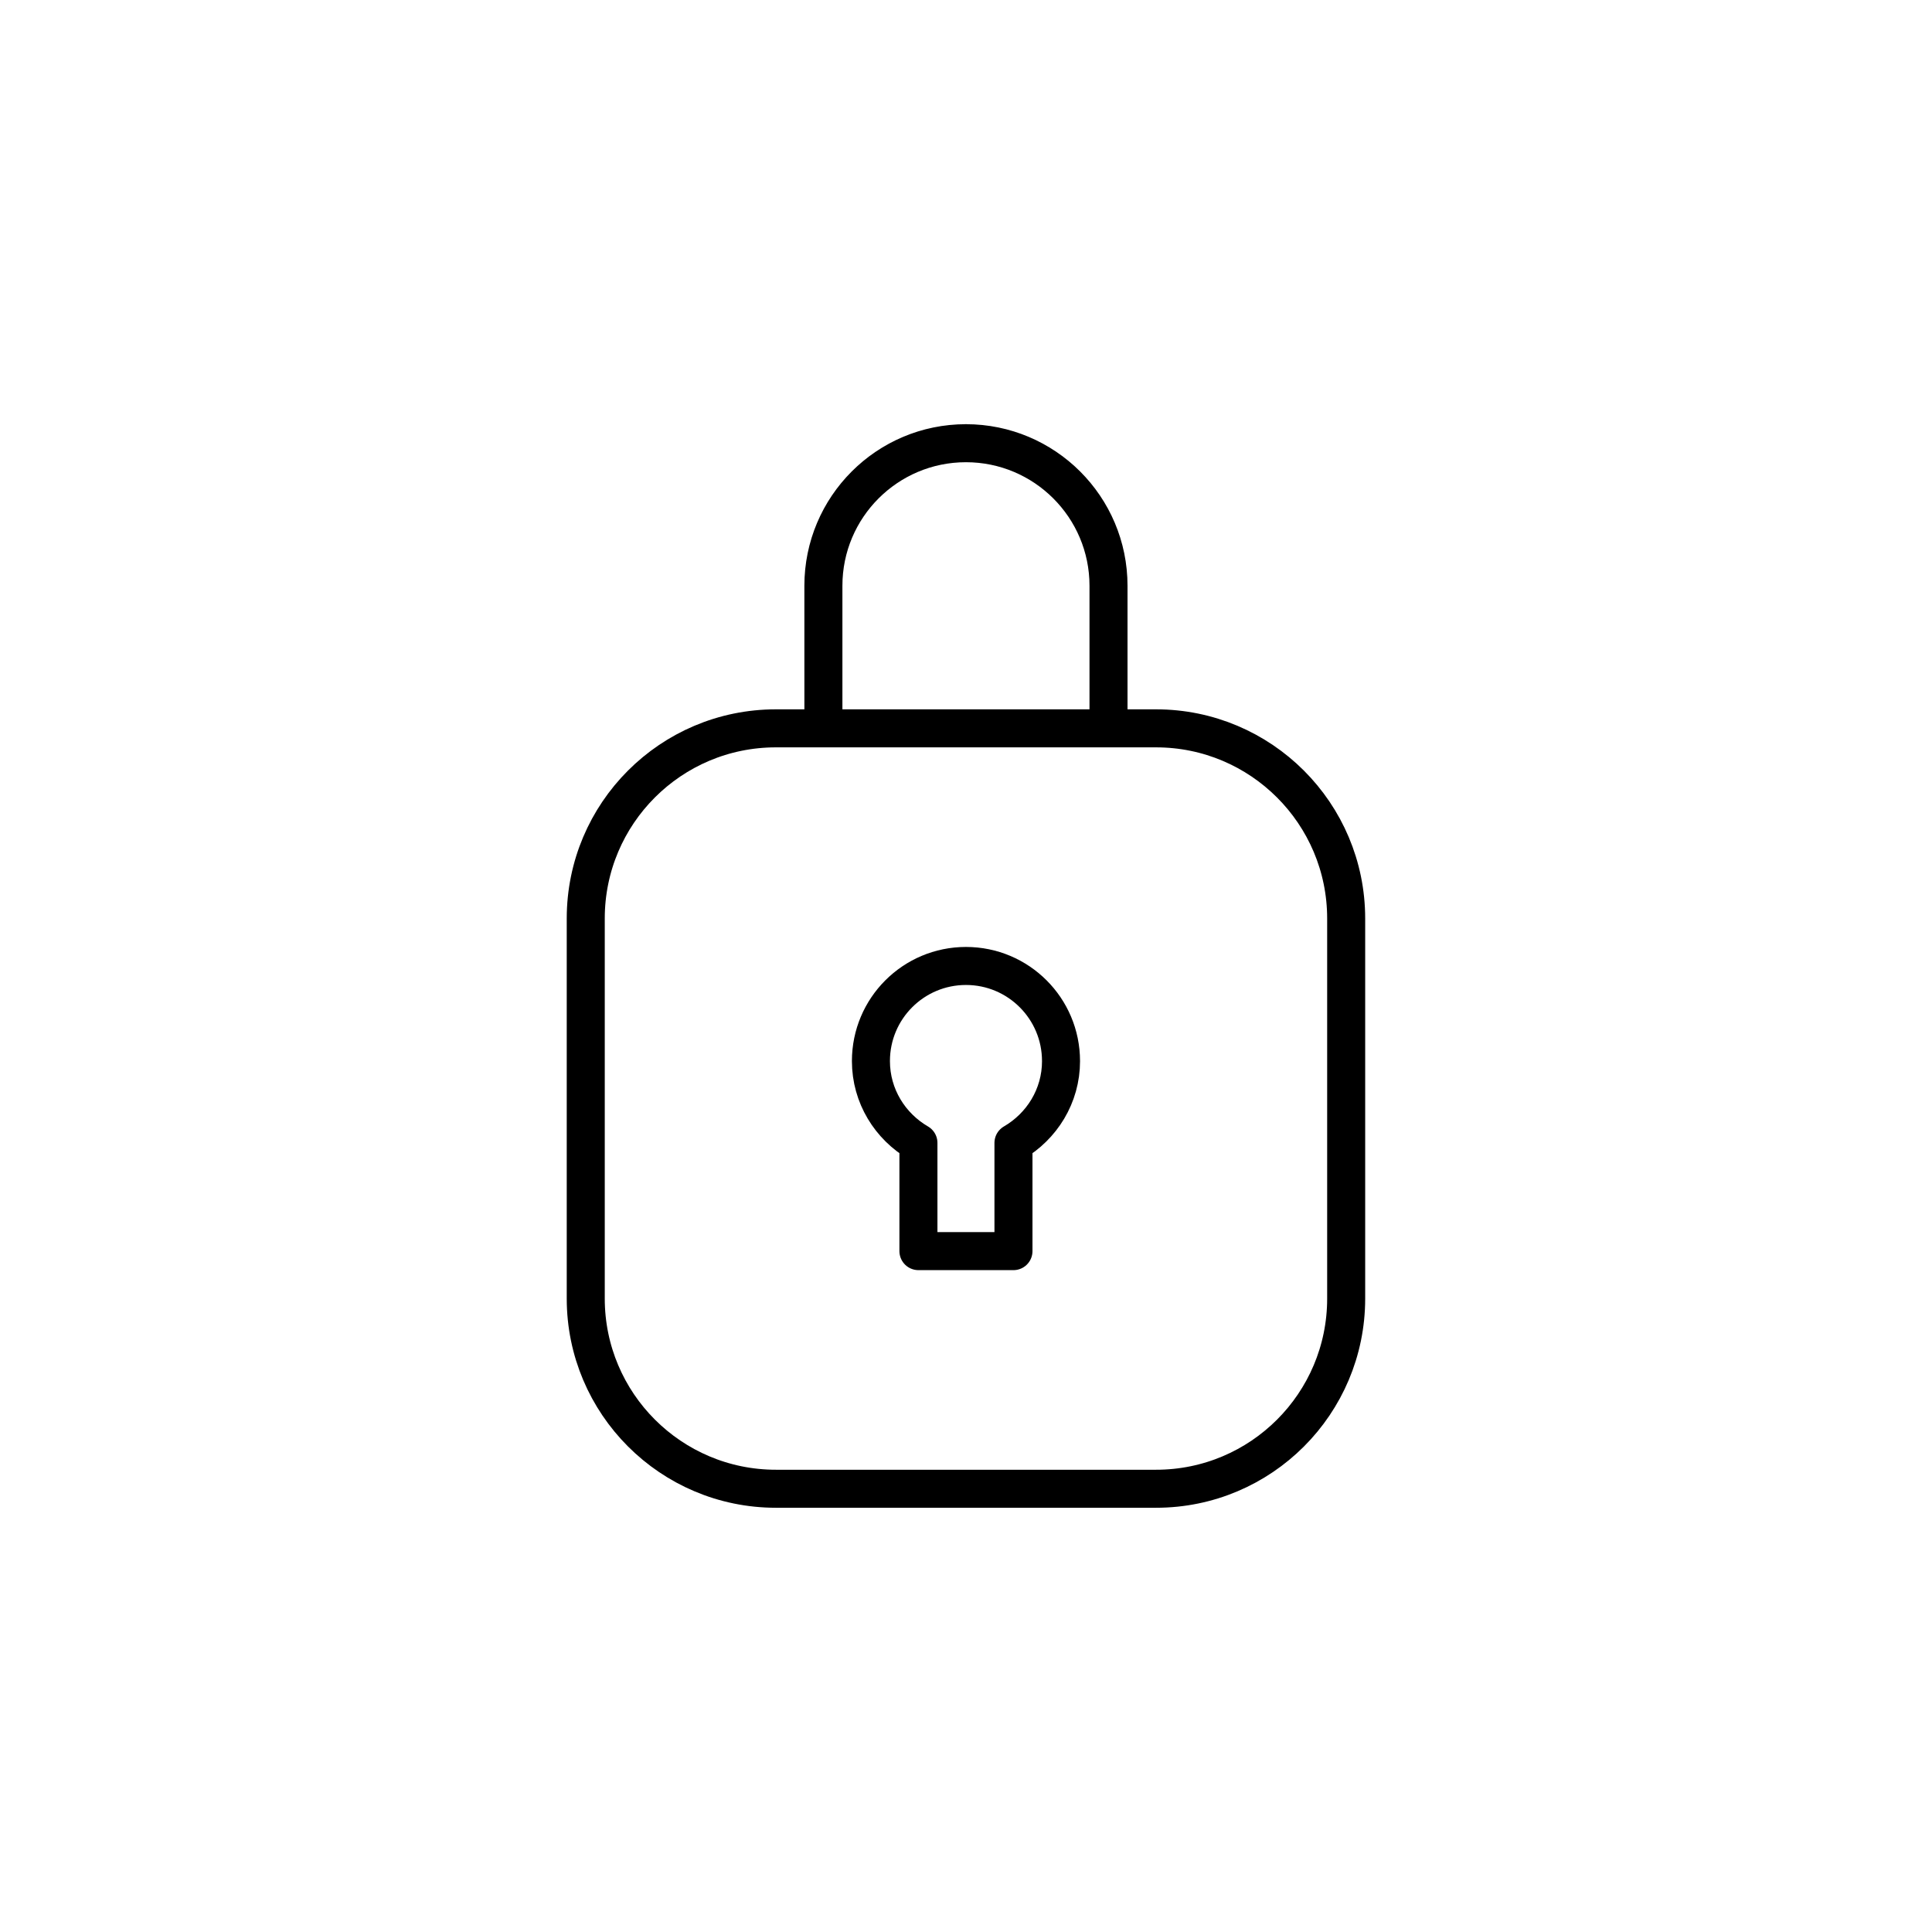 <?xml version="1.0" encoding="UTF-8"?>
<!-- The Best Svg Icon site in the world: iconSvg.co, Visit us! https://iconsvg.co -->
<svg width="800px" height="800px" version="1.1" viewBox="144 144 512 512" xmlns="http://www.w3.org/2000/svg">
 <g fill="none" stroke="#000000" stroke-linecap="round" stroke-linejoin="round" stroke-miterlimit="10" stroke-width="2">
  <path transform="matrix(5.038 0 0 5.038 148.09 148.09)" d="m30 57.5v9.996c0 5.524 4.481 10.004 10.003 10.004h19.997c5.525 0 10-4.48 10-10.002v-19.994c0-5.524-4.479-10.003-10.002-10.003h-19.997c-5.524-7.75e-4 -10.001 4.478-10.001 10z"/>
  <path transform="matrix(5.038 0 0 5.038 148.09 148.09)" d="m42.501 37.5v-7.499c0-4.141 3.356-7.499 7.498-7.499l-7.75e-4 -0.002v0.002c4.141 0 7.5 3.358 7.5 7.499v7.499-7.499c0-4.141-3.359-7.499-7.5-7.499v-0.002 0.002c-4.142 0-7.498 3.358-7.498 7.499z"/>
  <path transform="matrix(5.038 0 0 5.038 148.09 148.09)" d="m55 55.002c0-2.764-2.24-5.002-4.999-5.002-2.763 0-5 2.238-5 5.002 0 1.844 1.011 3.438 2.499 4.305v5.693h4.999v-5.693c1.489-0.866 2.502-2.461 2.502-4.305z"/>
 </g>
</svg>